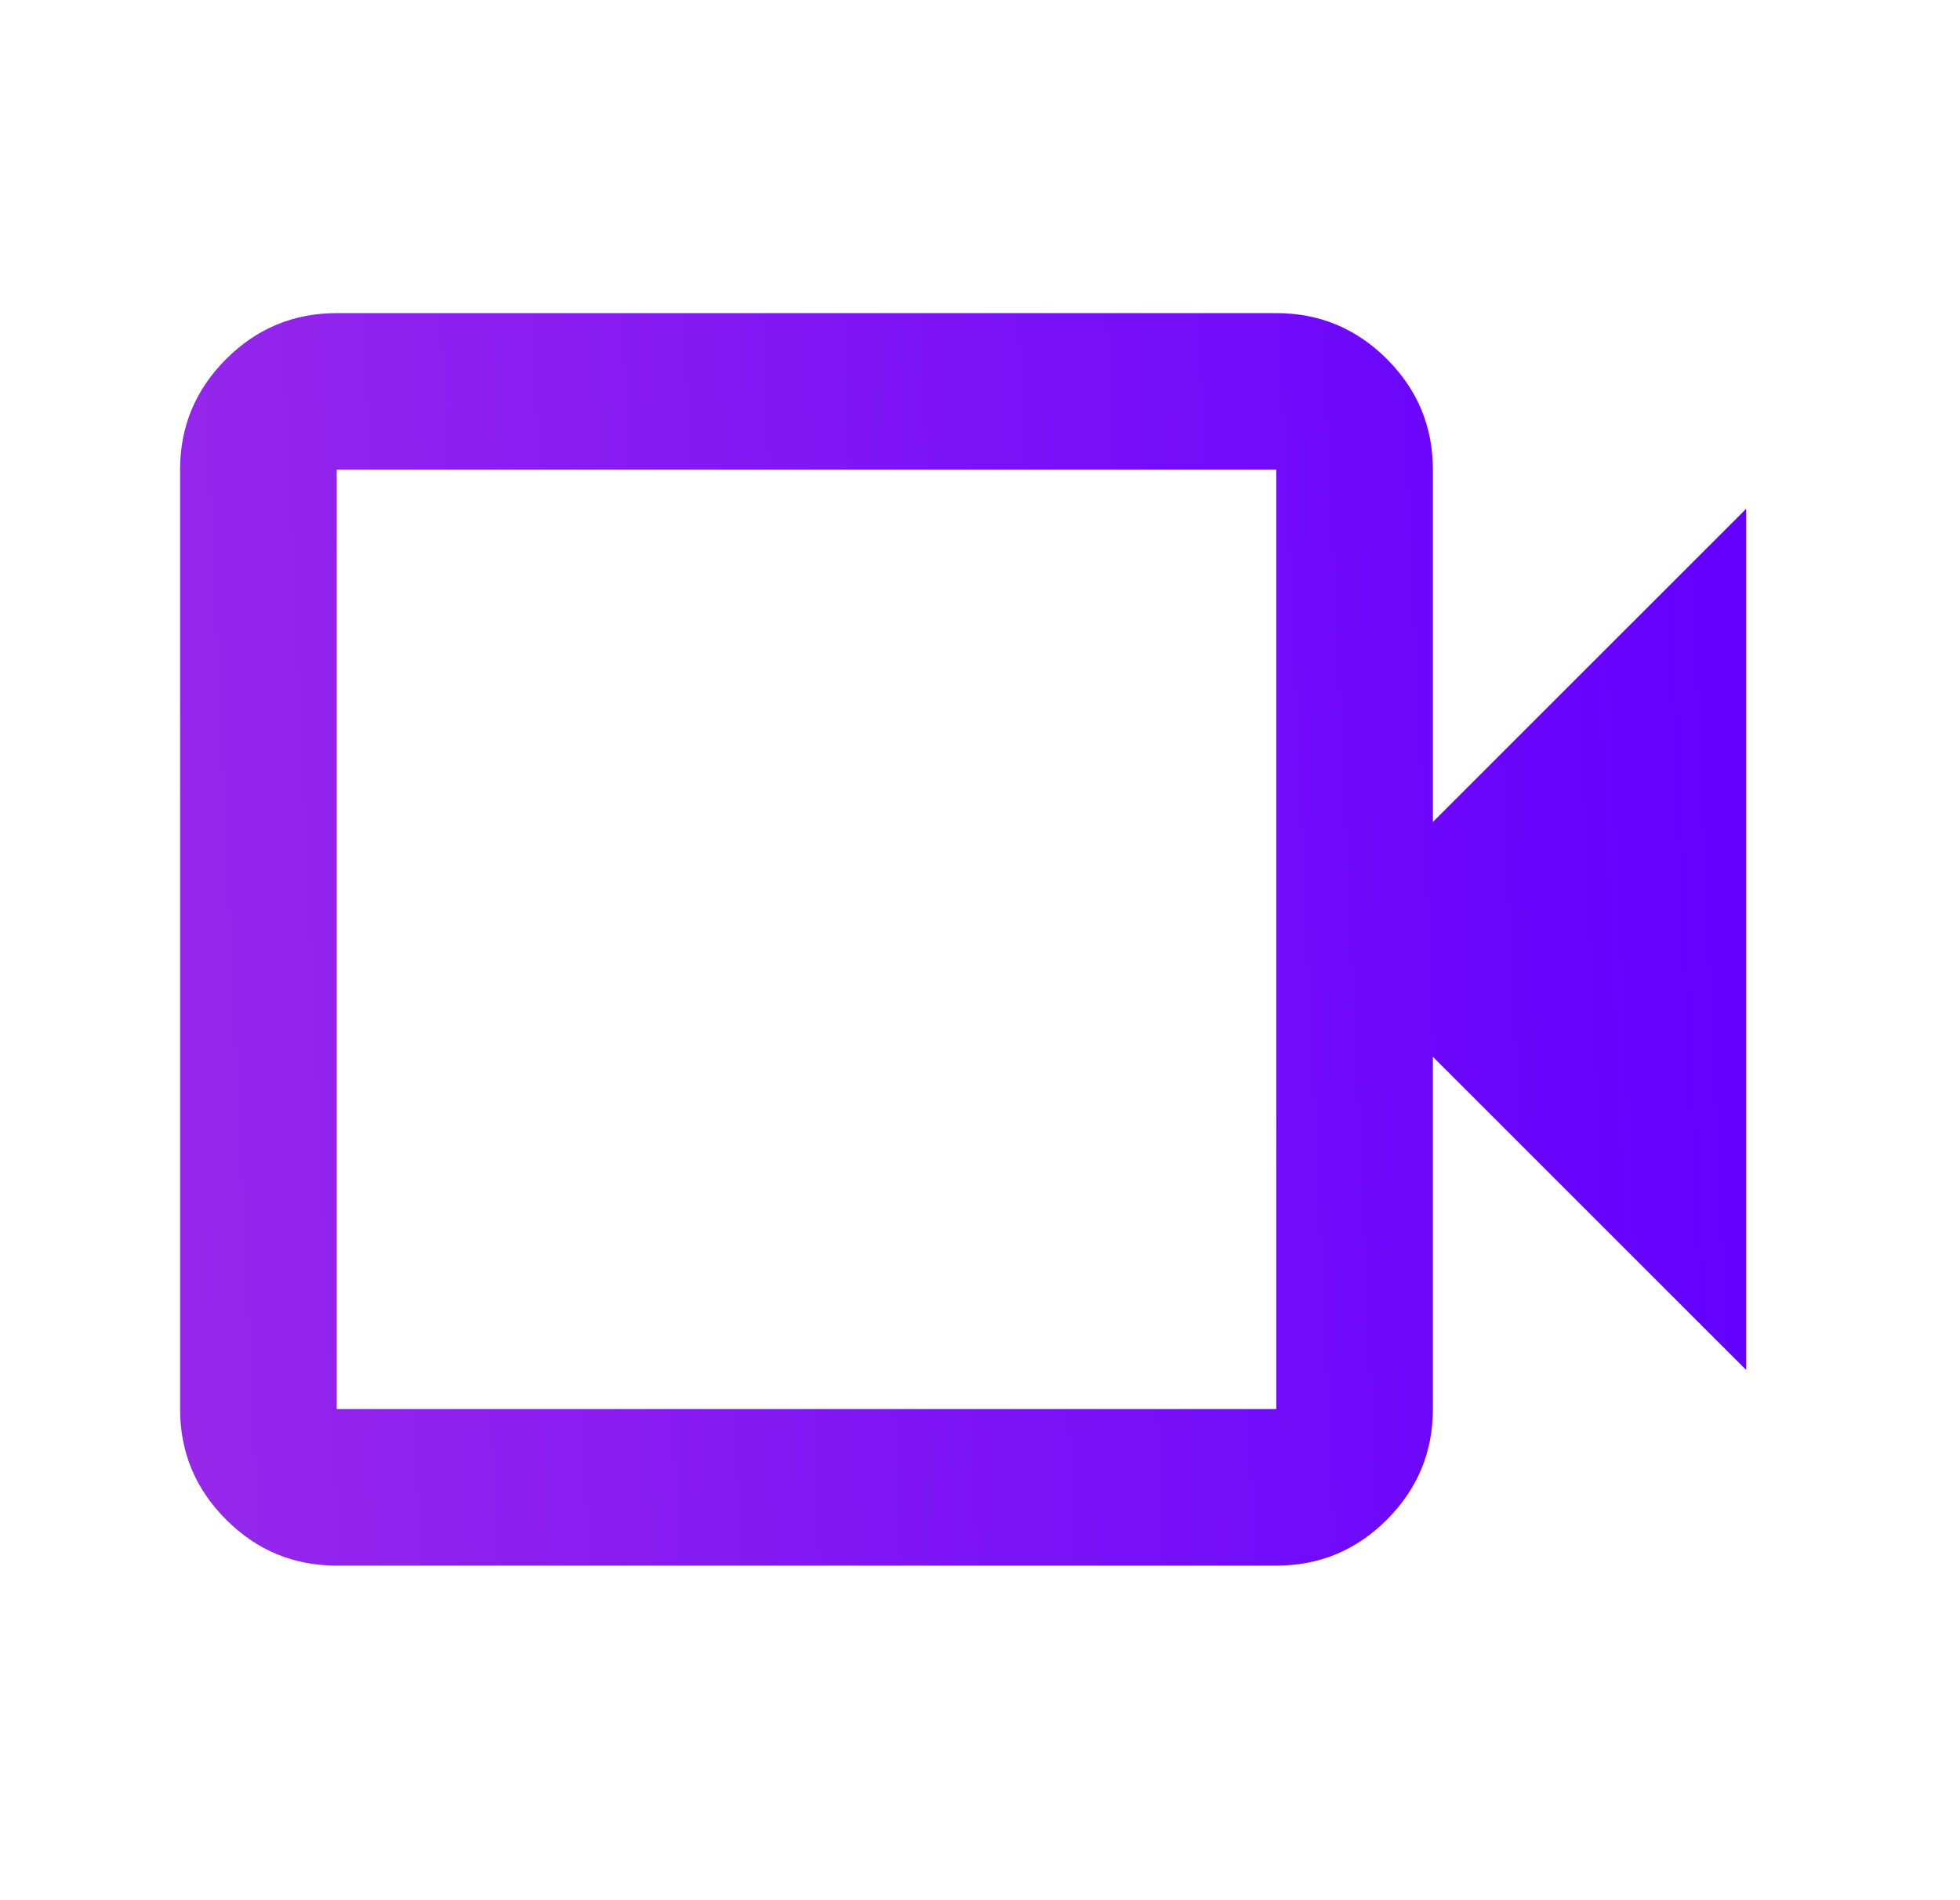 <svg width="33" height="32" viewBox="0 0 33 32" fill="none" xmlns="http://www.w3.org/2000/svg">
<mask id="mask0_274_257" style="mask-type:alpha" maskUnits="userSpaceOnUse" x="0" y="0" width="33" height="32">
<rect x="0.395" y="-6.10352e-05" width="31.64" height="31.64" fill="#D9D9D9"/>
</mask>
<g mask="url(#mask0_274_257)">
<path d="M5.669 26.366C4.944 26.366 4.323 26.108 3.807 25.591C3.29 25.075 3.032 24.454 3.032 23.729V7.909C3.032 7.184 3.29 6.564 3.807 6.047C4.323 5.531 4.944 5.273 5.669 5.273H21.489C22.214 5.273 22.835 5.531 23.351 6.047C23.867 6.564 24.125 7.184 24.125 7.909V13.842L29.399 8.569V23.07L24.125 17.797V23.729C24.125 24.454 23.867 25.075 23.351 25.591C22.835 26.108 22.214 26.366 21.489 26.366H5.669ZM5.669 23.729H21.489V7.909H5.669V23.729Z" fill="url(#paint0_linear_274_257)"/>
</g>
<defs>
<linearGradient id="paint0_linear_274_257" x1="2.034" y1="26.366" x2="29.508" y2="25.107" gradientUnits="userSpaceOnUse">
<stop stop-color="#9929EA"/>
<stop offset="1" stop-color="#6300FF"/>
</linearGradient>
</defs>
</svg>
